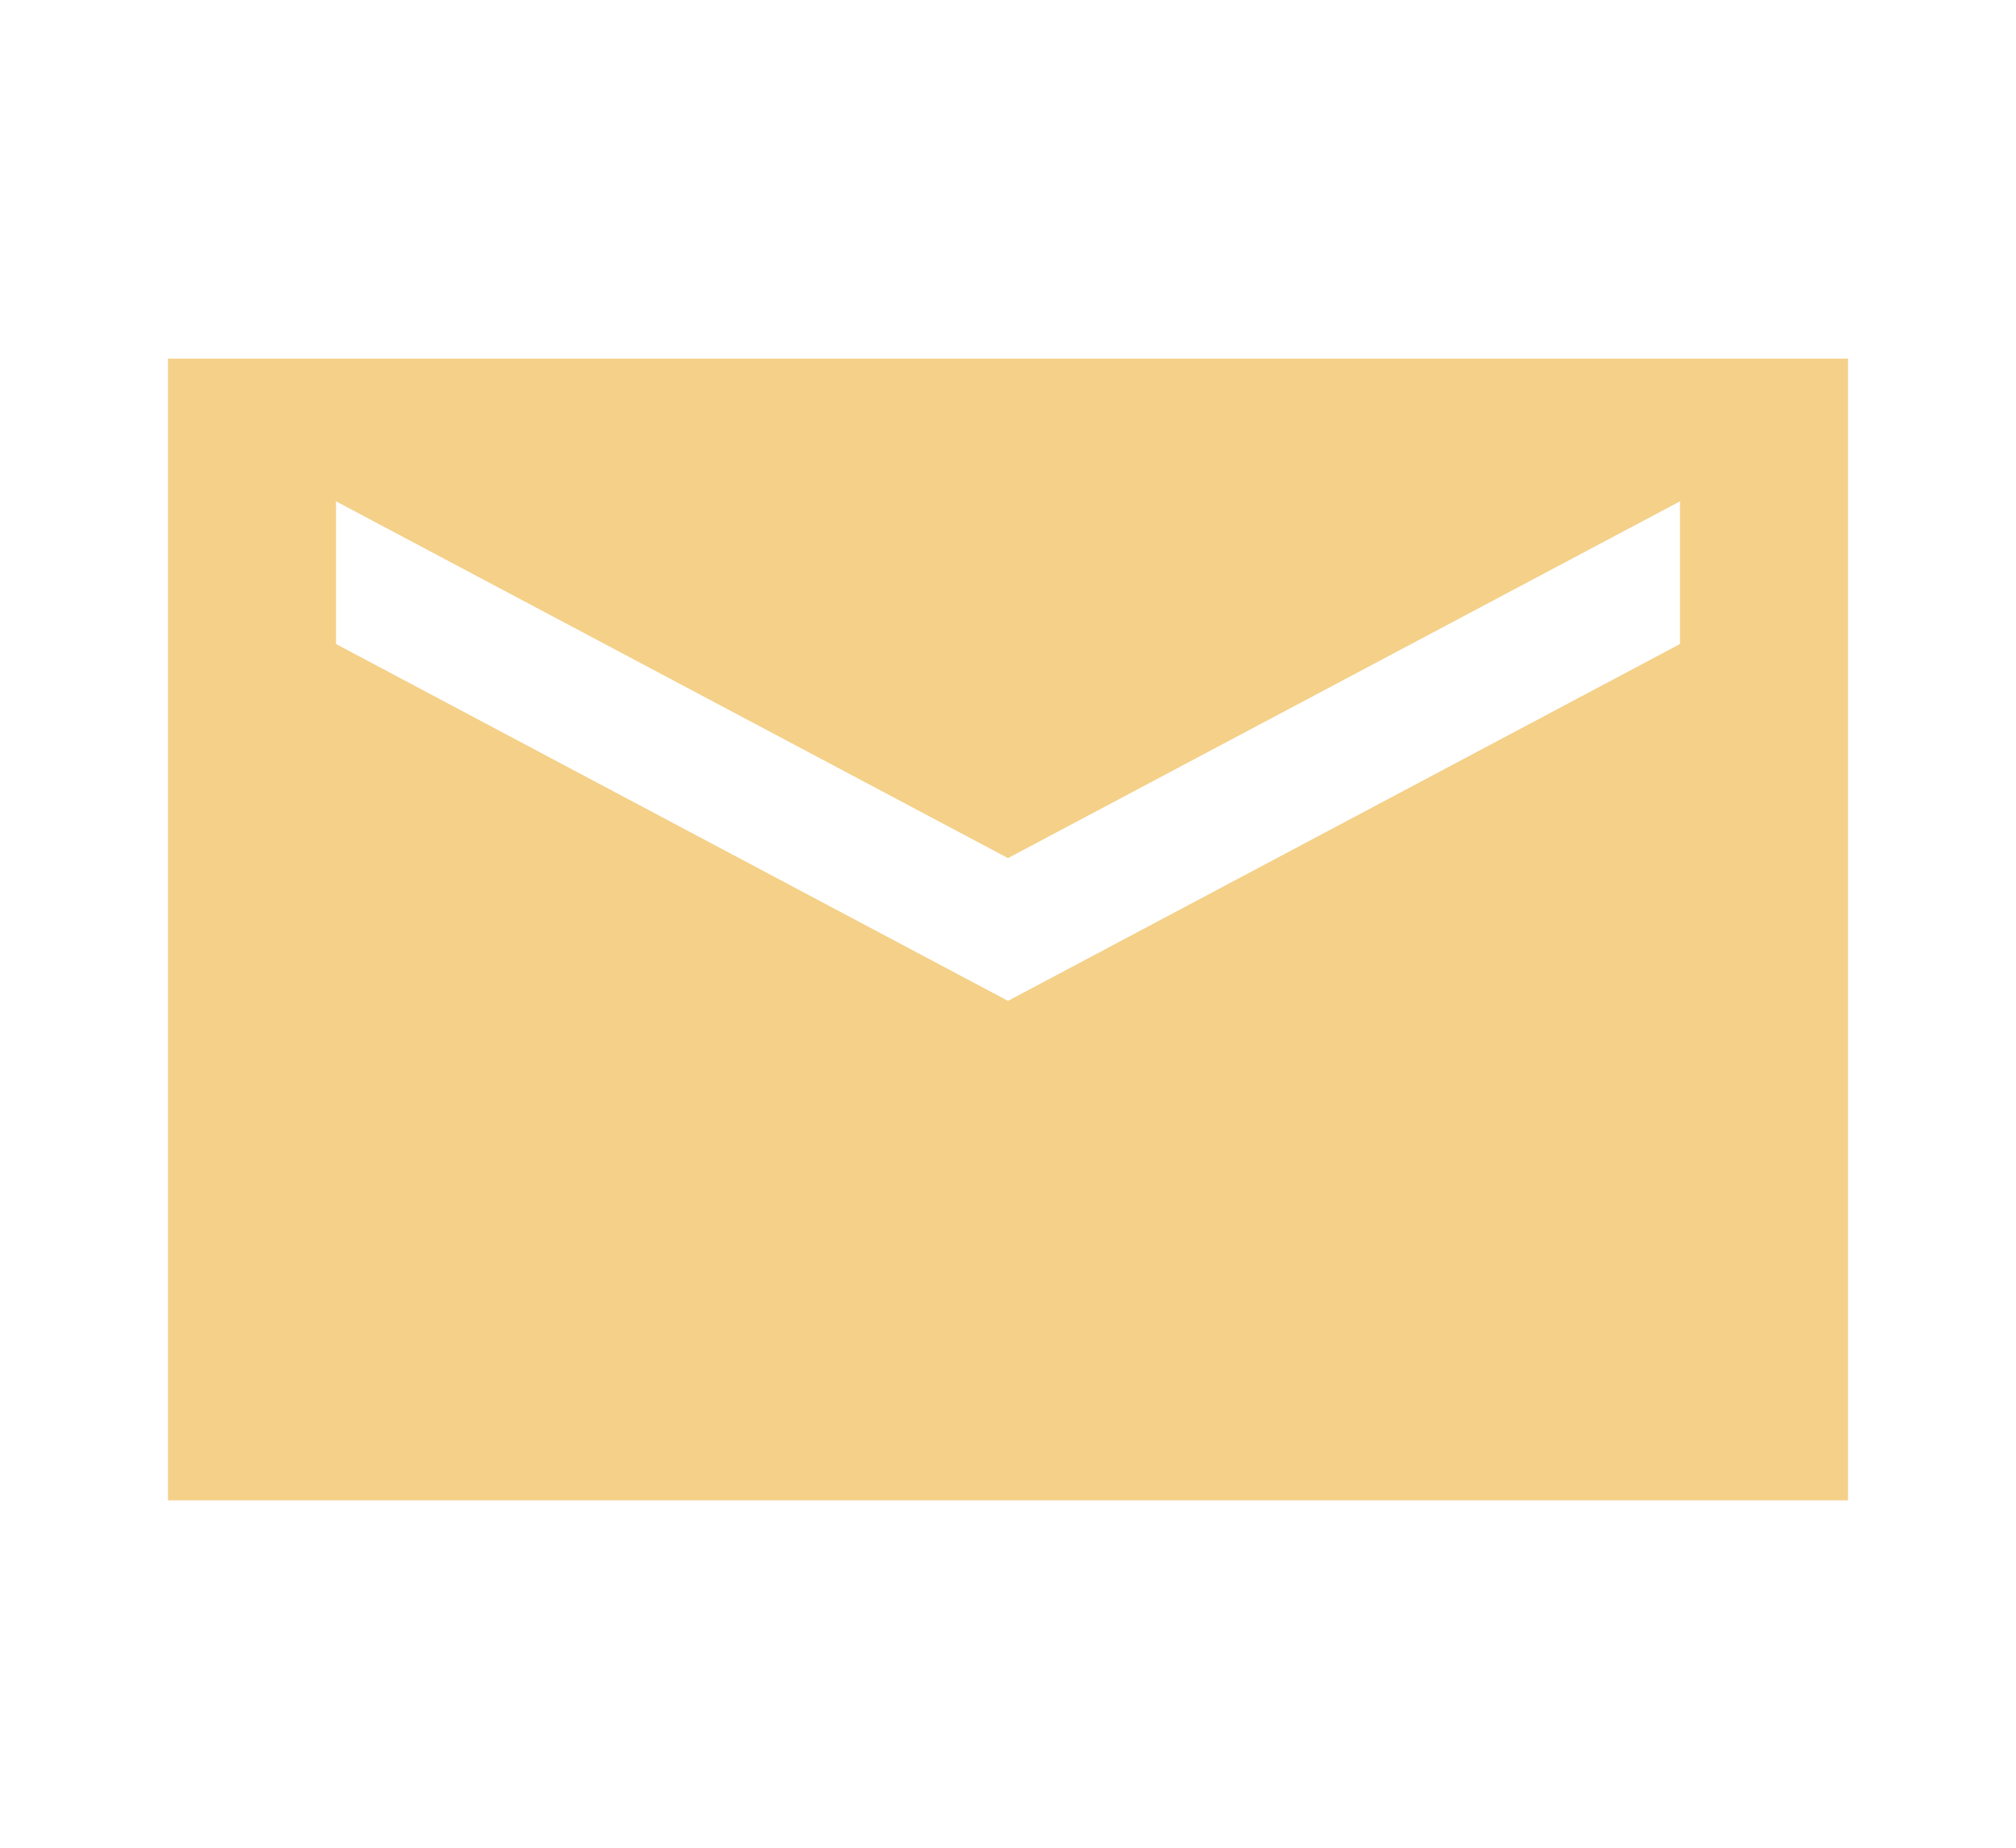 <?xml version="1.0" encoding="UTF-8"?>
<svg xmlns="http://www.w3.org/2000/svg" width="24" height="22" viewBox="0 0 24 22" fill="none">
  <path d="M22 4.27H2V17.864H22V4.27ZM20 7.668L12 11.917L4 7.668V5.969L12 10.217L20 5.969V7.668Z" fill="#F4D089"></path>
</svg>

